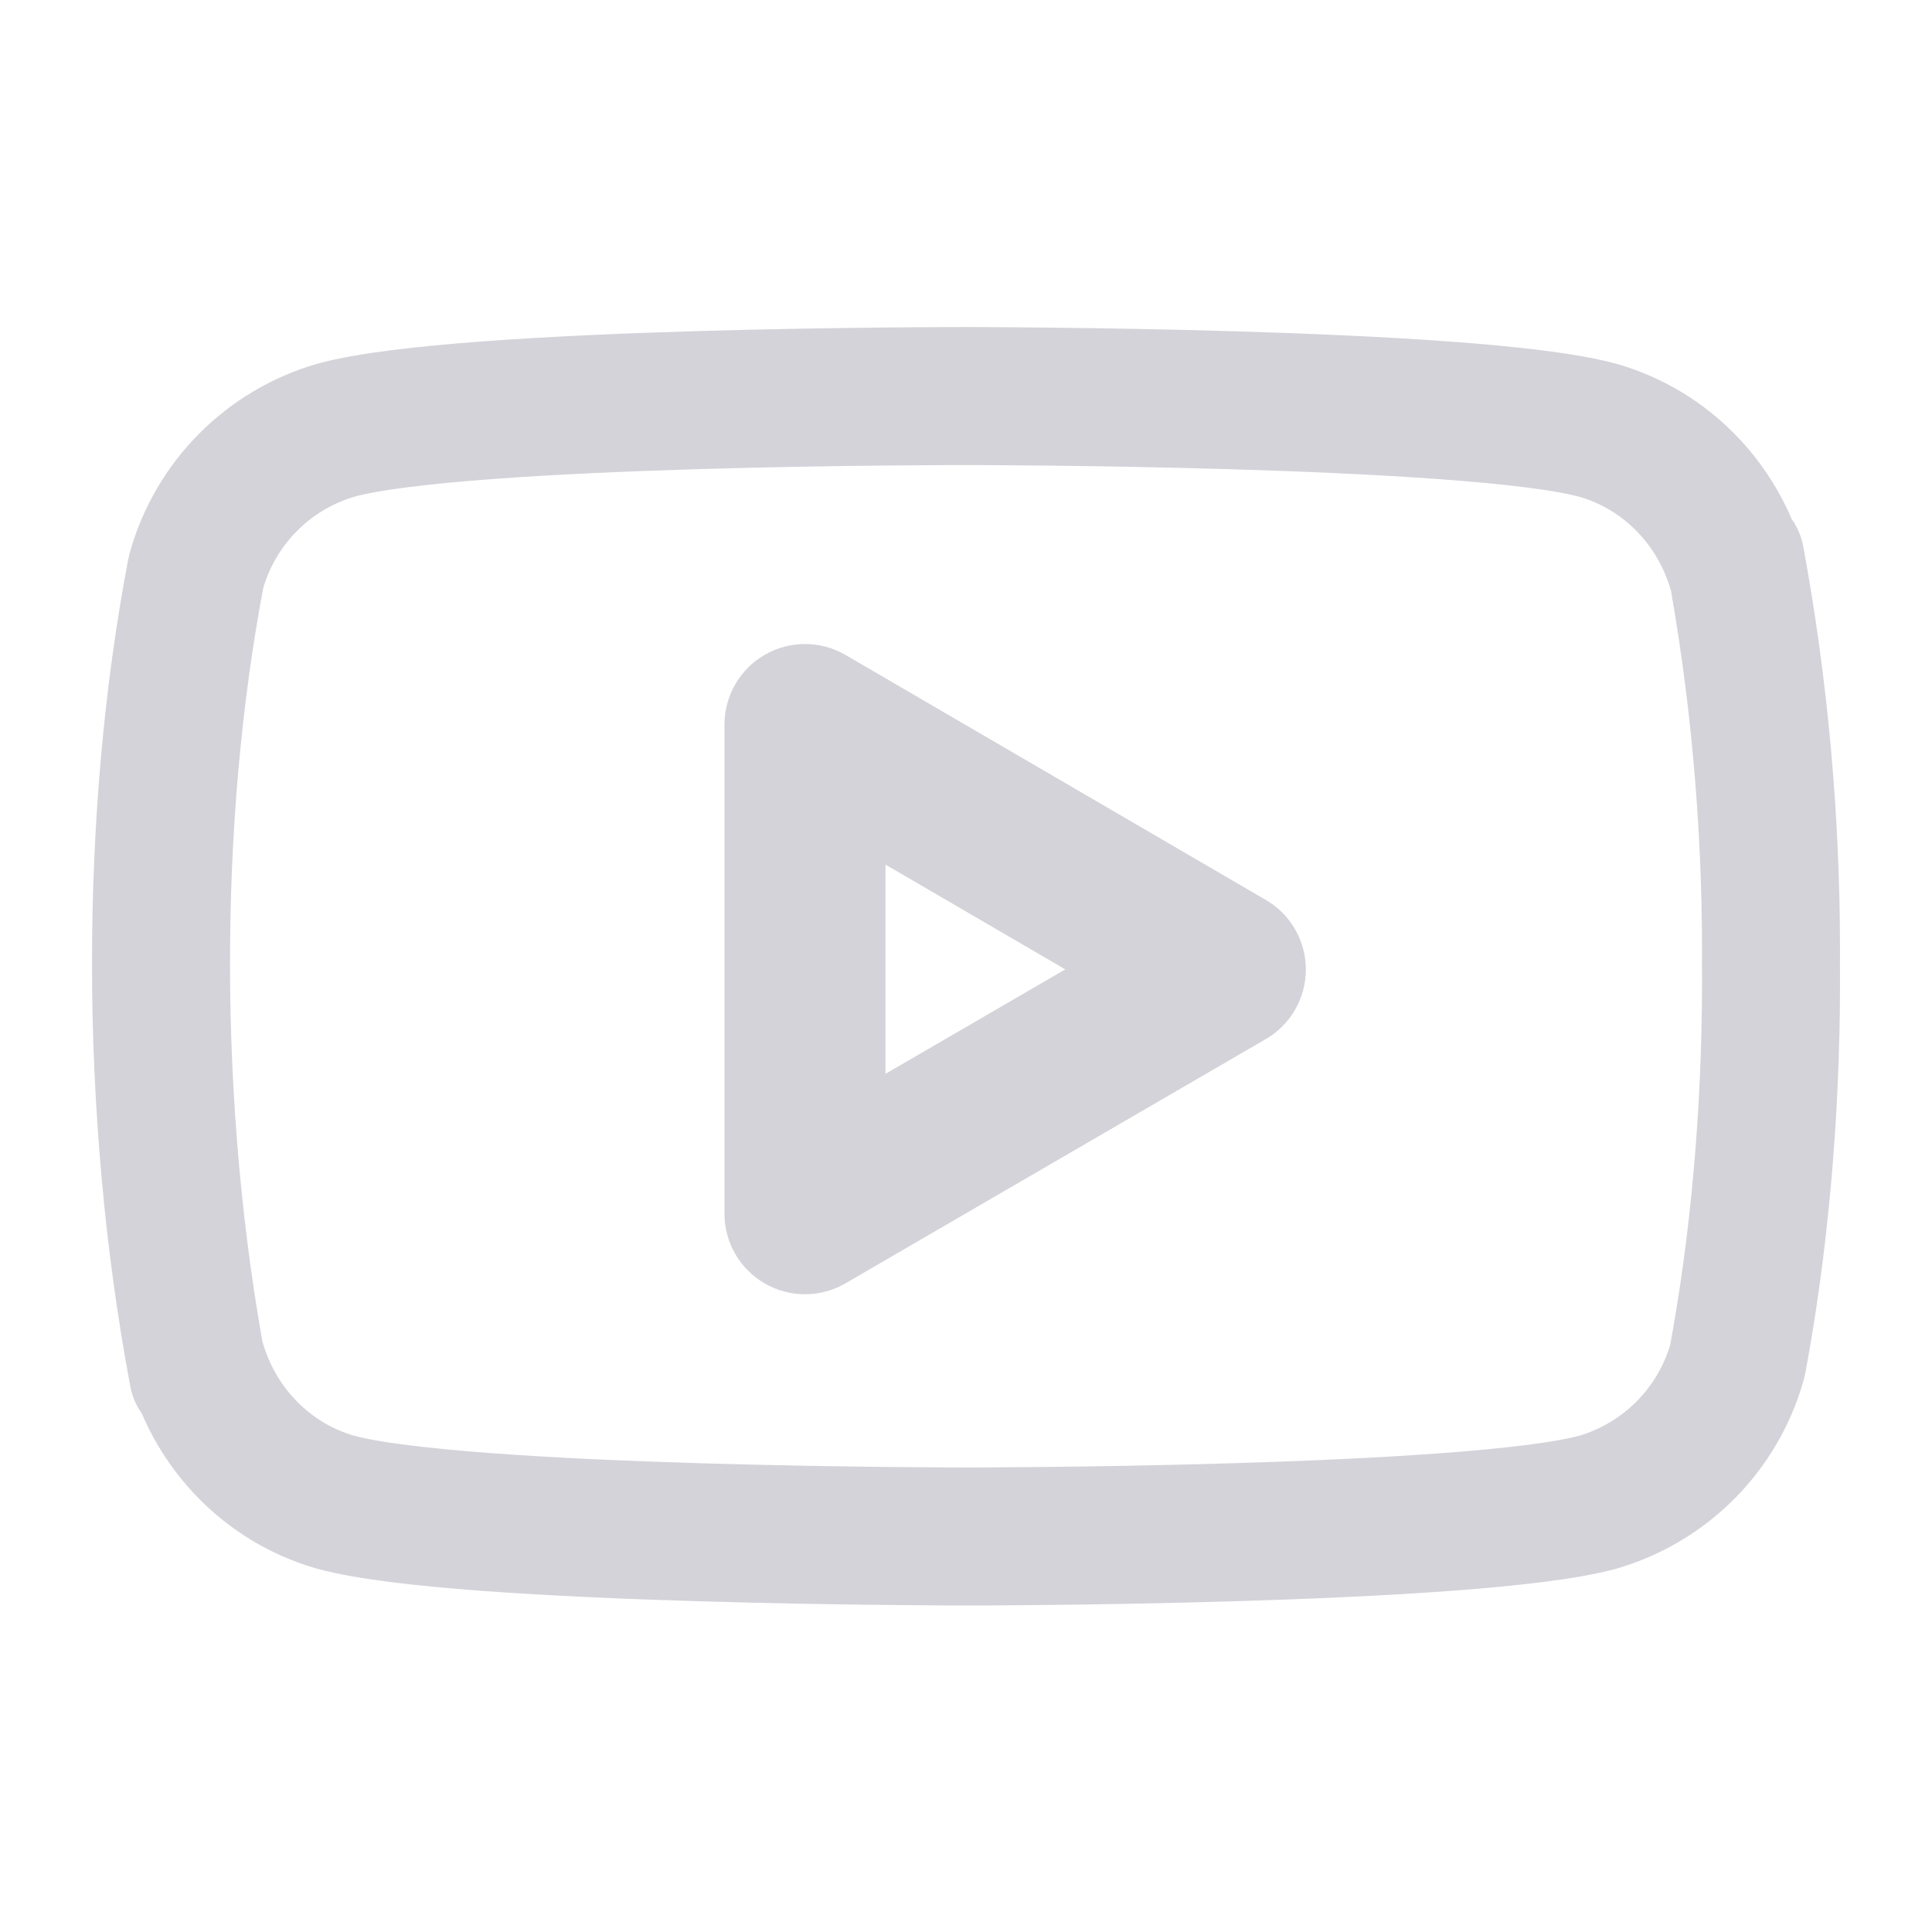<svg width="28" height="28" viewBox="0 0 28 28" fill="none" xmlns="http://www.w3.org/2000/svg">
<path d="M25.151 8.102L25.18 8.292C24.898 7.292 24.137 6.52 23.169 6.239L23.149 6.234C21.33 5.74 14.01 5.74 14.01 5.74C14.01 5.74 6.709 5.731 4.871 6.234C3.885 6.52 3.123 7.292 2.846 8.272L2.841 8.292C2.162 11.842 2.157 16.107 2.871 19.907L2.841 19.715C3.123 20.715 3.884 21.487 4.852 21.768L4.872 21.773C6.689 22.268 14.011 22.268 14.011 22.268C14.011 22.268 21.311 22.268 23.15 21.773C24.137 21.487 24.899 20.715 25.176 19.735L25.181 19.715C25.49 18.064 25.667 16.164 25.667 14.224C25.667 14.153 25.667 14.081 25.666 14.009C25.667 13.943 25.667 13.864 25.667 13.785C25.667 11.844 25.49 9.944 25.151 8.102Z" stroke="#D3D3D9" stroke-width="2" stroke-linecap="round" stroke-linejoin="round"/>
<path fill-rule="evenodd" clip-rule="evenodd" d="M11.085 9.489C11.447 9.281 11.893 9.282 12.254 9.492L18.346 13.043C18.705 13.252 18.926 13.636 18.925 14.052C18.925 14.467 18.704 14.851 18.345 15.059L12.253 18.599C11.892 18.809 11.447 18.81 11.085 18.602C10.723 18.394 10.5 18.008 10.5 17.591V10.5C10.5 10.082 10.723 9.697 11.085 9.489ZM12.833 12.53V15.563L15.439 14.049L12.833 12.53Z" fill="#D3D3D9"/>
</svg>
